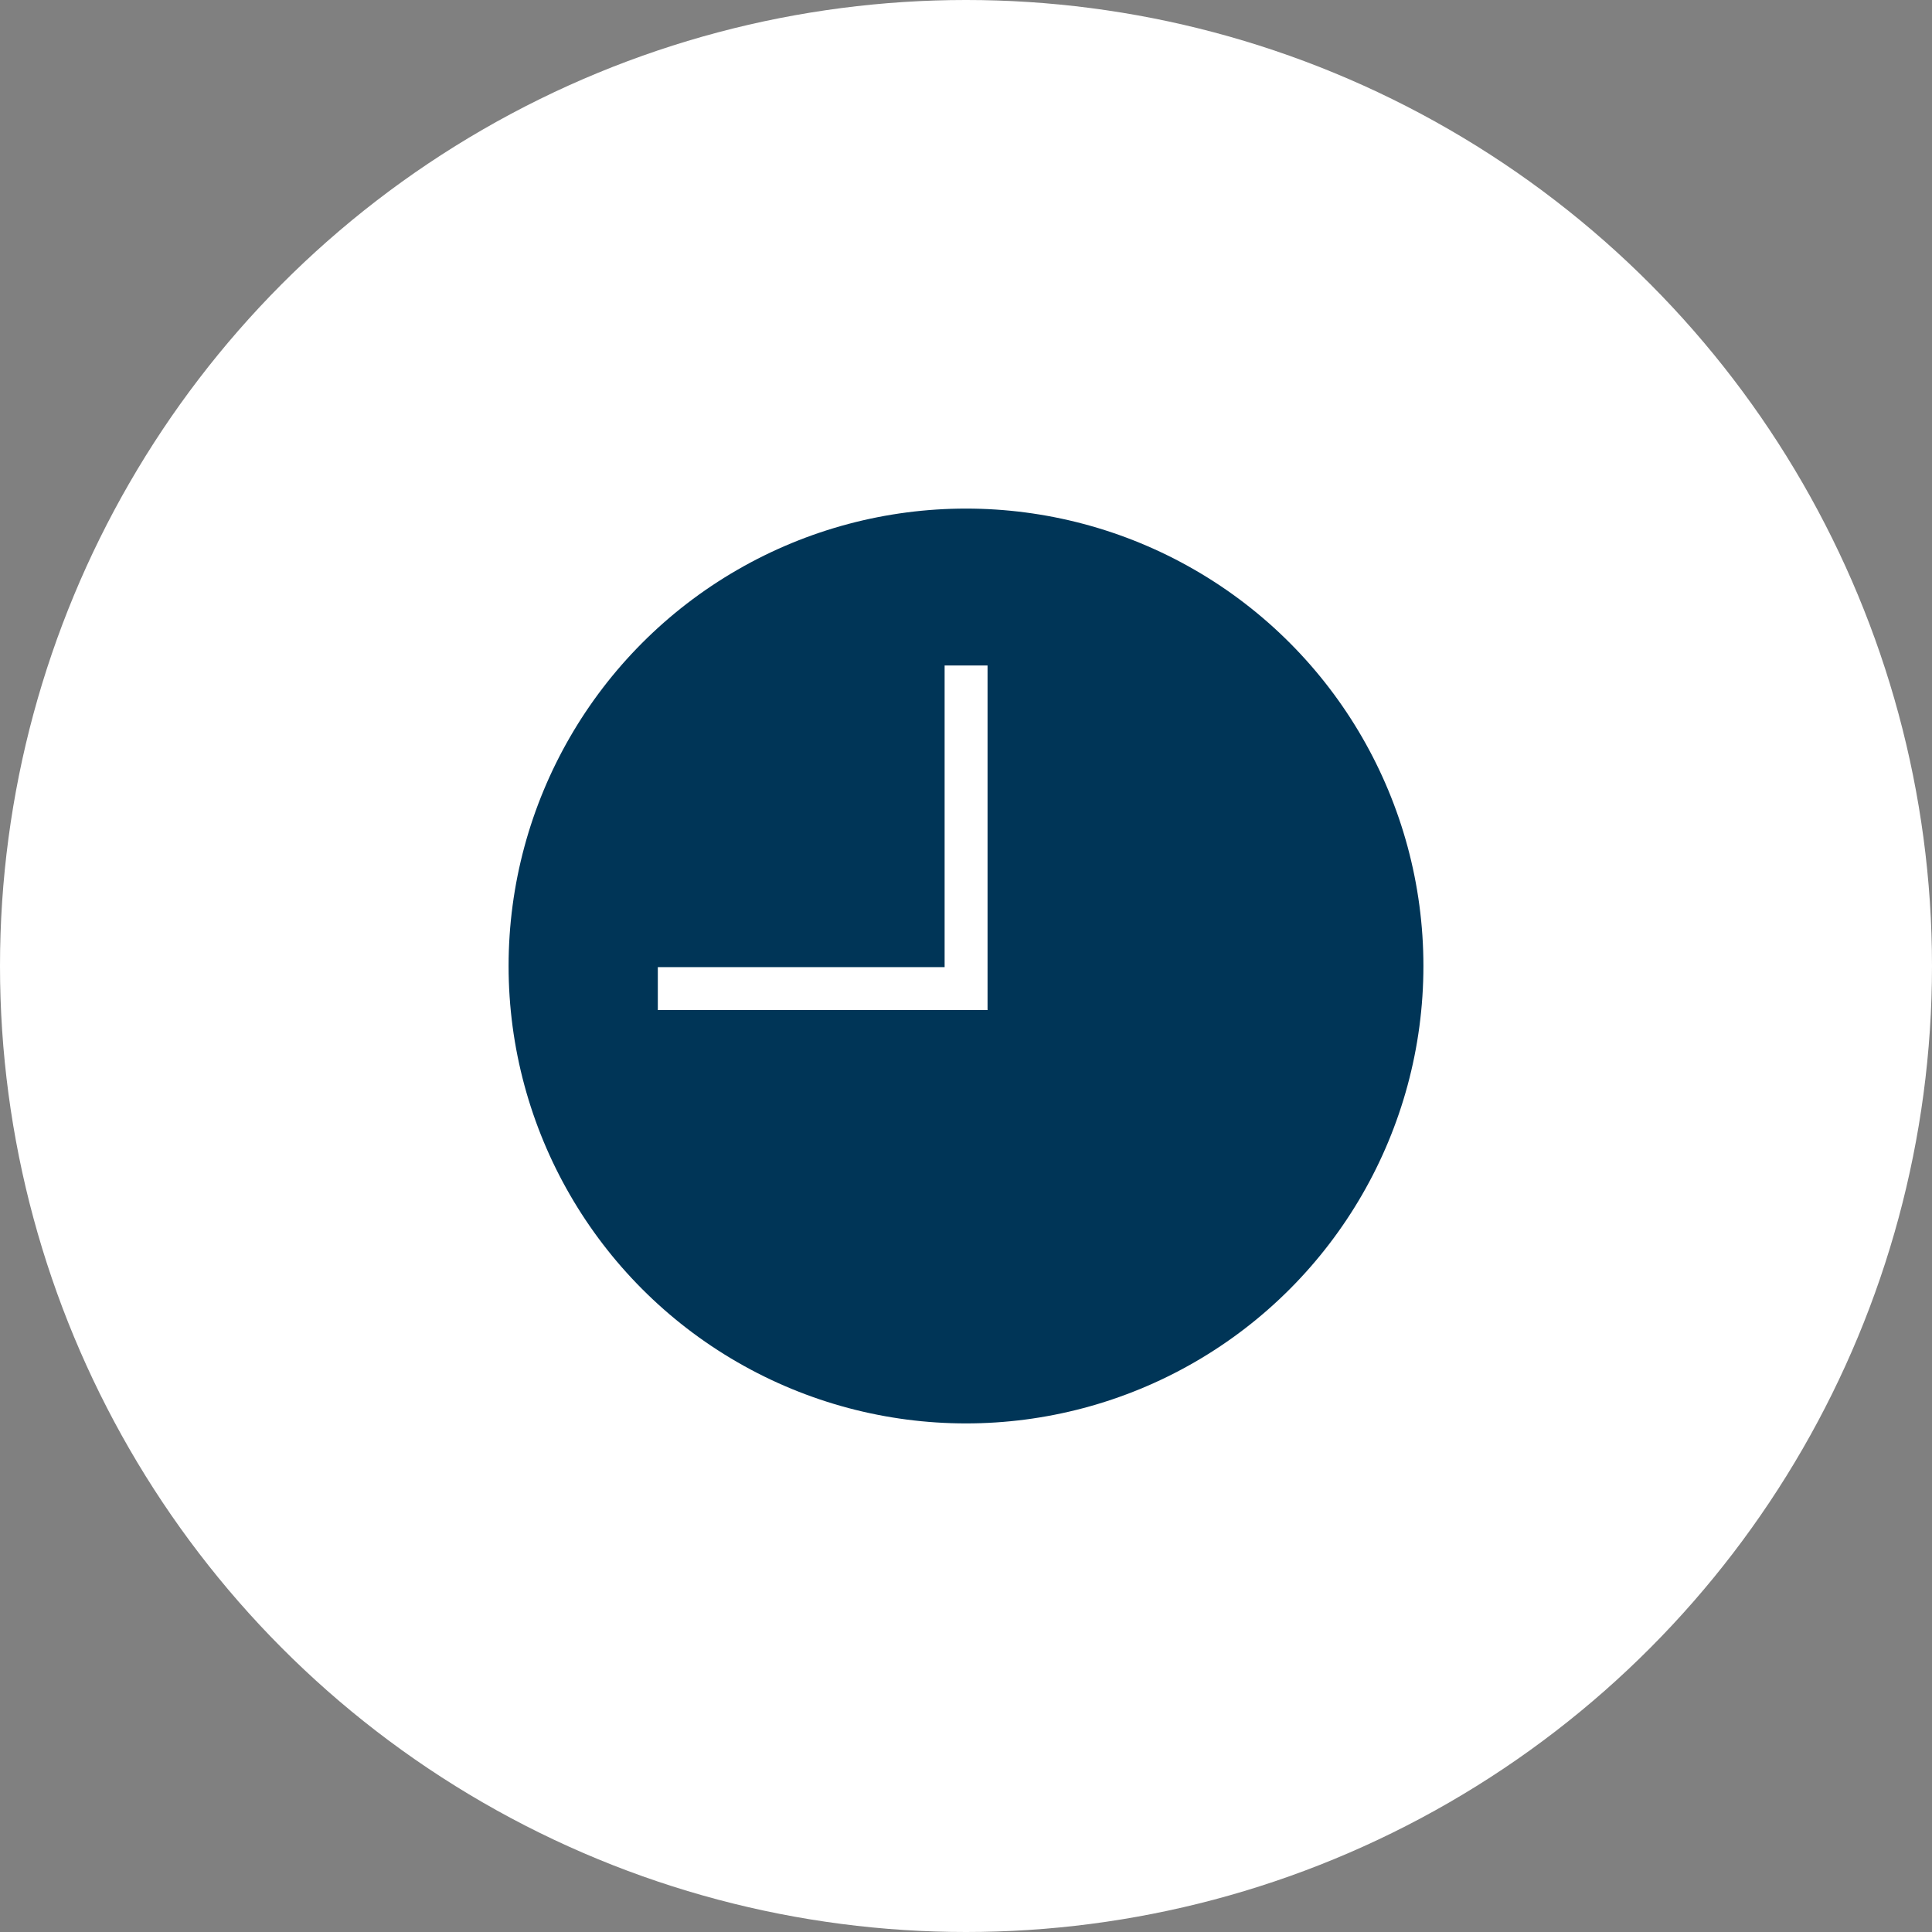 <svg xmlns="http://www.w3.org/2000/svg" width="45" height="45" viewBox="0 0 45 45">
  <rect x="0" y="0" width="45" height="45" fill="#808080" stroke="none"/>
  <g id="icon" transform="translate(-348 -2813)">
    <circle id="楕円形_124" data-name="楕円形 124" cx="22.5" cy="22.5" r="22.5" transform="translate(348 2813)" fill="#fff"/>
    <g id="レイヤー_1" transform="translate(343.996 2808.141)">
      <g id="グループ_125802" data-name="グループ 125802" transform="translate(15.85 16.705)">
        <ellipse id="楕円形_63" data-name="楕円形 63" cx="10.654" cy="10.654" rx="10.654" ry="10.654" fill="#003557"/>
        <path id="パス_11161" data-name="パス 11161" d="M32.308,27.337h7.18V19.811" transform="translate(-28.832 -16.157)" fill="none" stroke="#fff" stroke-width="1"/>
      </g>
    </g>
  </g>
</svg>
